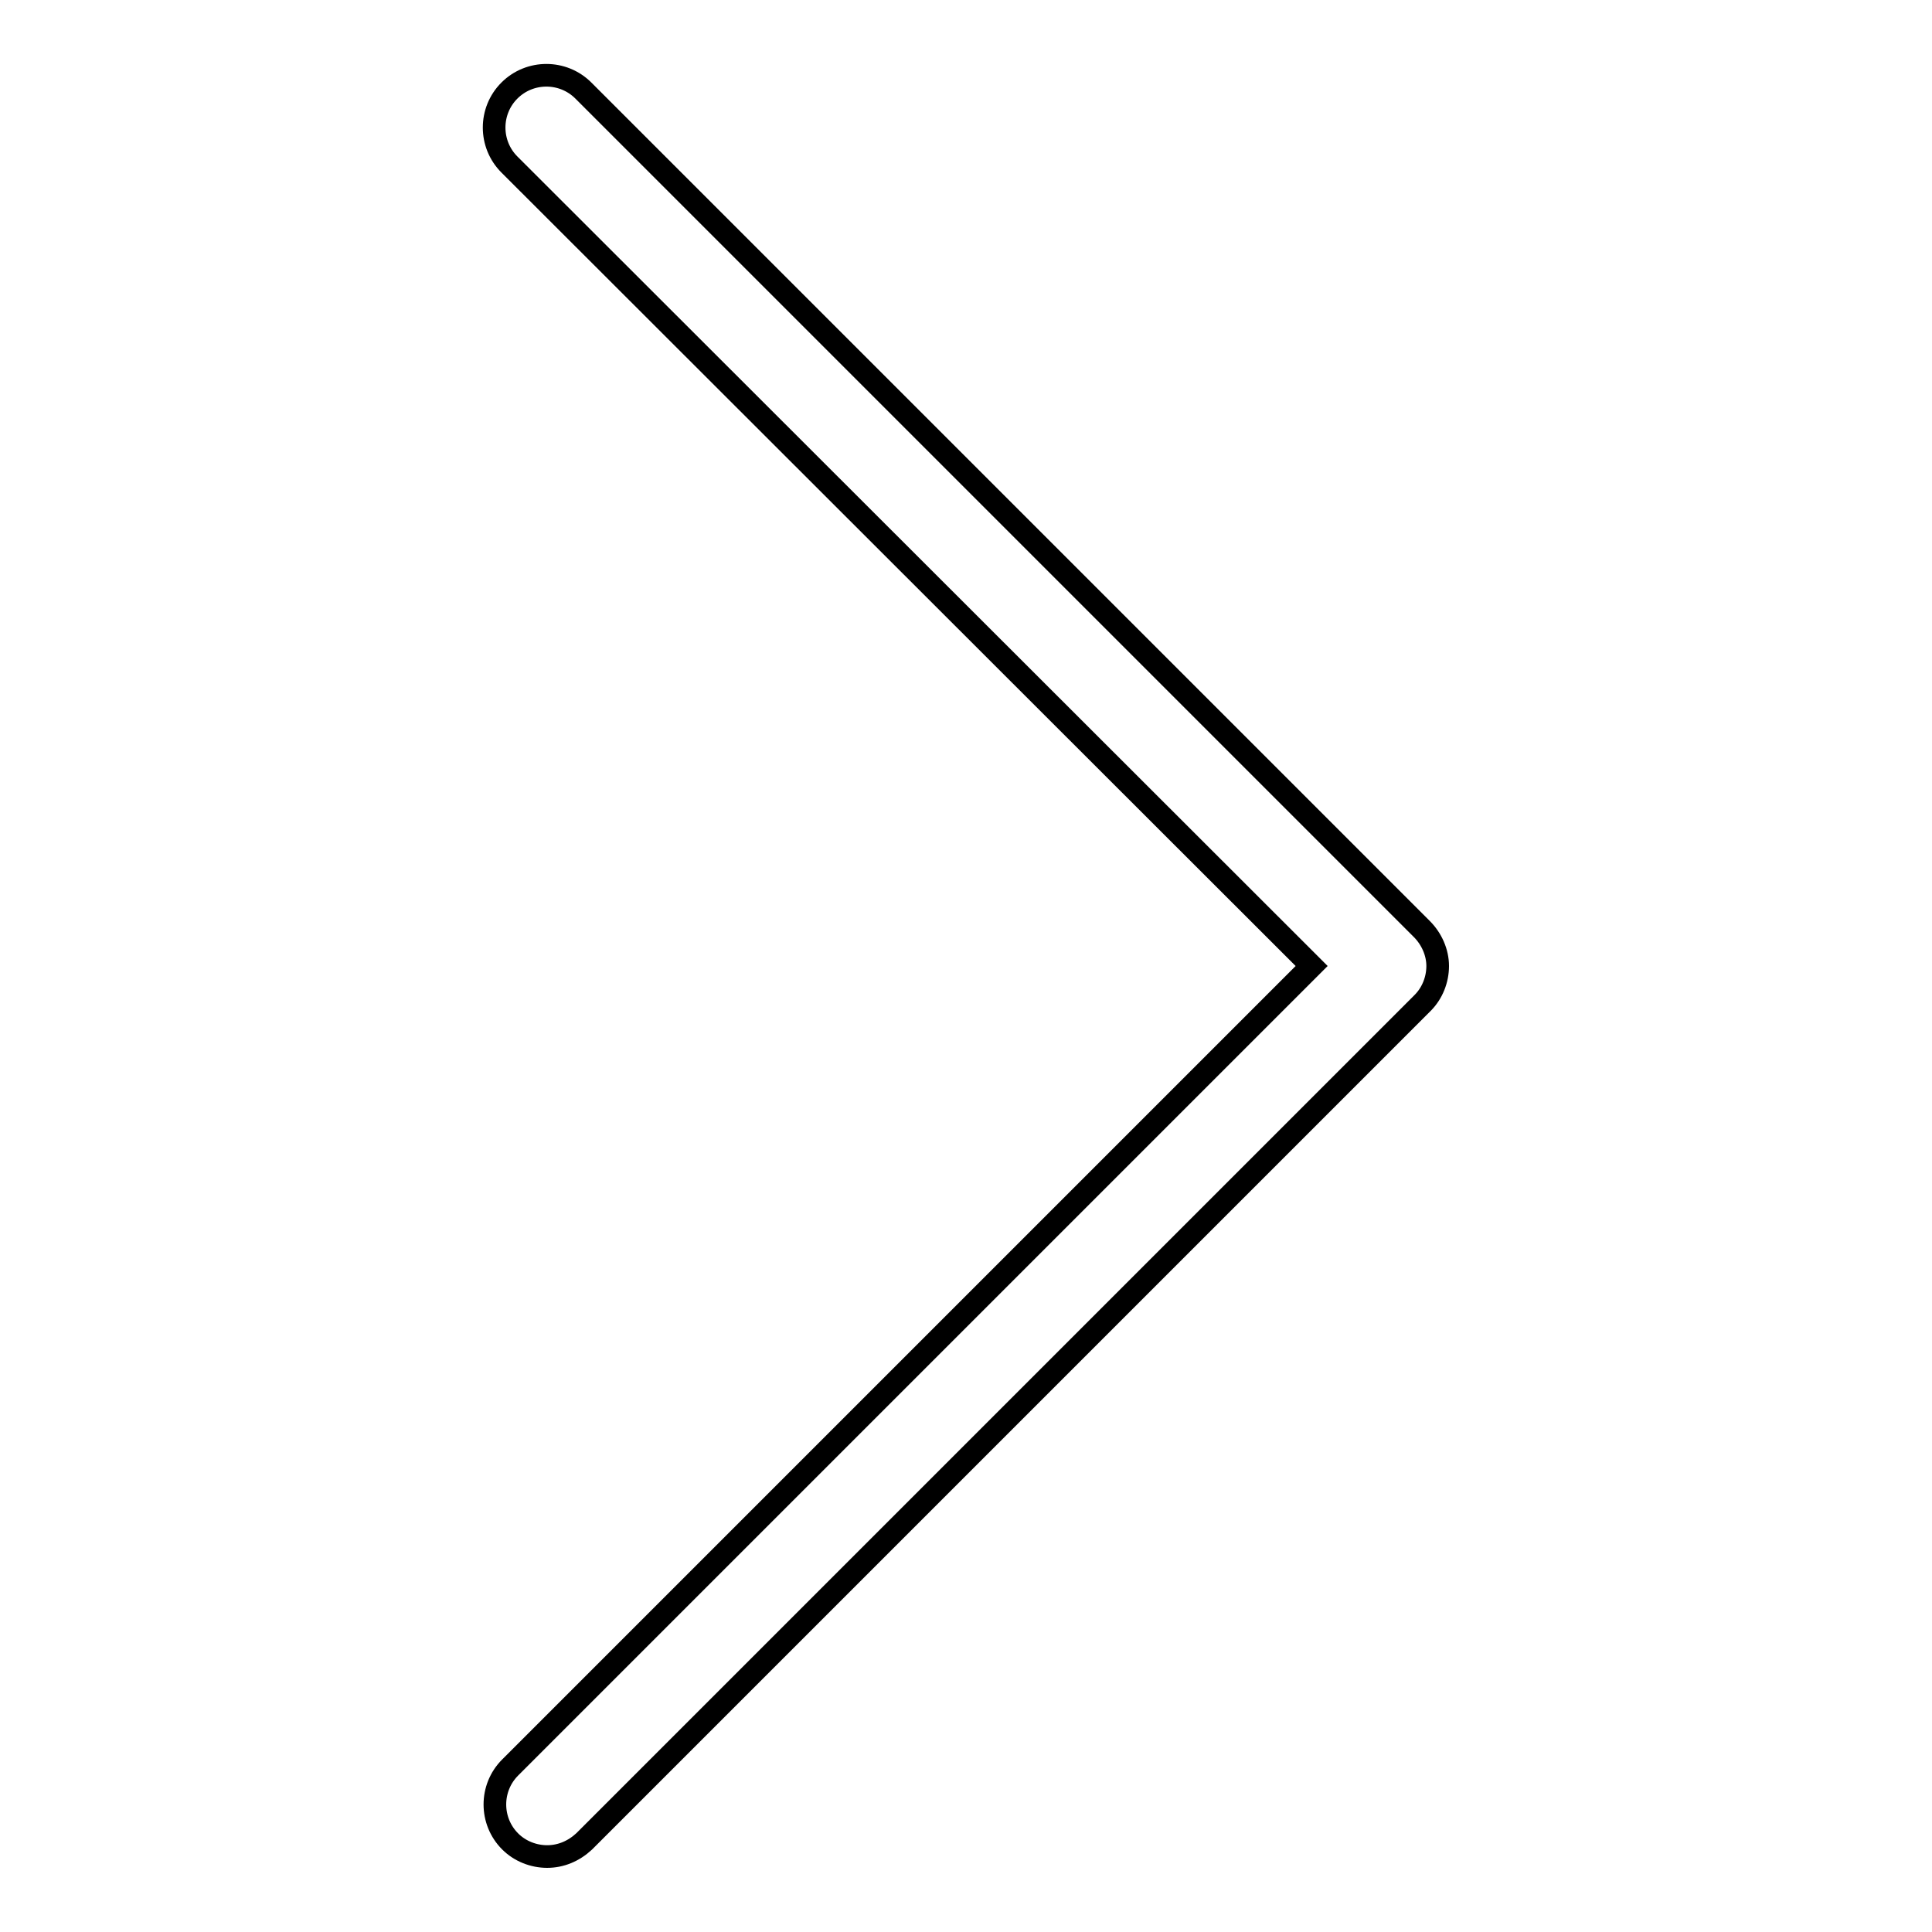 <?xml version="1.0" encoding="utf-8"?>
<!-- Svg Vector Icons : http://www.onlinewebfonts.com/icon -->
<!DOCTYPE svg PUBLIC "-//W3C//DTD SVG 1.1//EN" "http://www.w3.org/Graphics/SVG/1.1/DTD/svg11.dtd">
<svg version="1.1" xmlns="http://www.w3.org/2000/svg" xmlns:xlink="http://www.w3.org/1999/xlink" x="0px" y="0px" viewBox="0 0 256 256" enable-background="new 0 0 256 256" xml:space="preserve">
<g><g><path stroke-width="3" fill-opacity="0" stroke="#000000"  d="M188.4,123.1L77.3,12c-2.7-2.7-7.1-2.7-9.8,0c-2.7,2.7-2.7,7.1,0,9.8L173.8,128L67.6,234.2c-2.7,2.7-2.7,7.1,0,9.8c1.3,1.3,3.1,2,4.9,2s3.5-0.7,4.9-2l111.1-111.1c1.3-1.3,2-3.1,2-4.9C190.5,126.2,189.7,124.4,188.4,123.1z"/></g></g>
</svg>